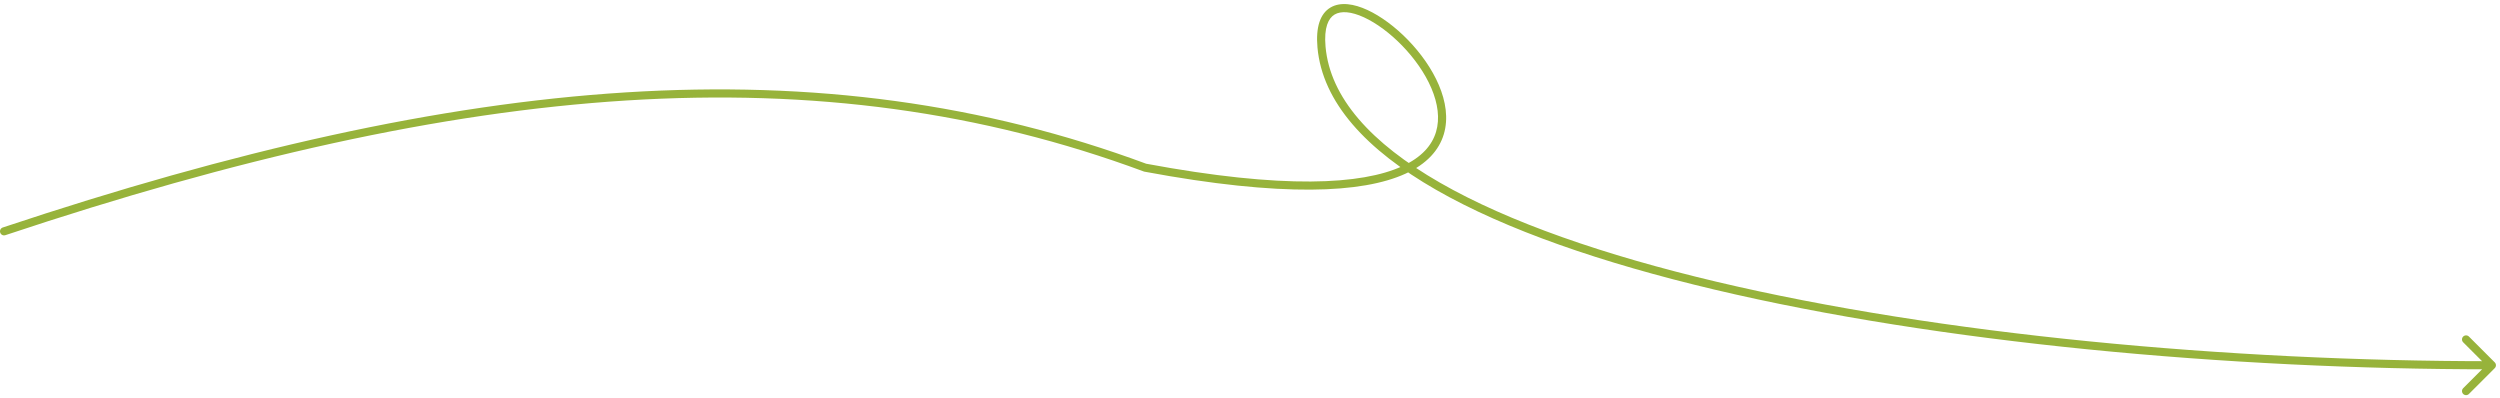 <?xml version="1.0" encoding="UTF-8"?> <svg xmlns="http://www.w3.org/2000/svg" width="308" height="49" viewBox="0 0 308 49" fill="none"><path d="M307.354 44.646C307.549 44.842 307.549 45.158 307.354 45.354L304.172 48.535C303.976 48.731 303.66 48.731 303.464 48.535C303.269 48.34 303.269 48.024 303.464 47.828L306.293 45L303.464 42.172C303.269 41.976 303.269 41.66 303.464 41.465C303.66 41.269 303.976 41.269 304.172 41.465L307.354 44.646ZM162.809 5.797L163.307 5.753V5.753L162.809 5.797ZM141.084 20.657L140.992 21.148L140.95 21.14L140.91 21.125L141.084 20.657ZM0.658 28.974C0.396 29.062 0.113 28.92 0.026 28.658C-0.062 28.396 0.08 28.113 0.342 28.026L0.658 28.974ZM307 45.5C274.402 45.5 238.896 42.228 211.235 35.681C197.408 32.409 185.511 28.311 176.913 23.377C168.336 18.455 162.917 12.625 162.311 5.842L163.307 5.753C163.868 12.031 168.912 17.633 177.411 22.51C185.889 27.375 197.679 31.446 211.465 34.708C239.031 41.232 274.455 44.5 307 44.5V45.5ZM162.311 5.842C162.089 3.35 162.64 1.687 163.911 0.93C165.148 0.194 166.822 0.474 168.458 1.226C171.768 2.749 175.574 6.498 177.268 10.481C178.118 12.481 178.459 14.593 177.877 16.537C177.29 18.497 175.791 20.196 173.144 21.403C170.51 22.604 166.72 23.329 161.483 23.363C156.241 23.397 149.516 22.738 140.992 21.148L141.175 20.165C149.66 21.748 156.318 22.396 161.477 22.363C166.641 22.329 170.273 21.613 172.729 20.493C175.173 19.379 176.432 17.878 176.919 16.25C177.412 14.605 177.143 12.742 176.348 10.873C174.751 7.118 171.123 3.554 168.04 2.135C166.479 1.417 165.216 1.318 164.423 1.79C163.665 2.241 163.095 3.372 163.307 5.753L162.311 5.842ZM140.91 21.125C100.98 6.323 57.609 9.991 0.658 28.974L0.342 28.026C57.391 9.009 101.02 5.272 141.257 20.188L140.91 21.125Z" fill="#97B33B"></path></svg> 